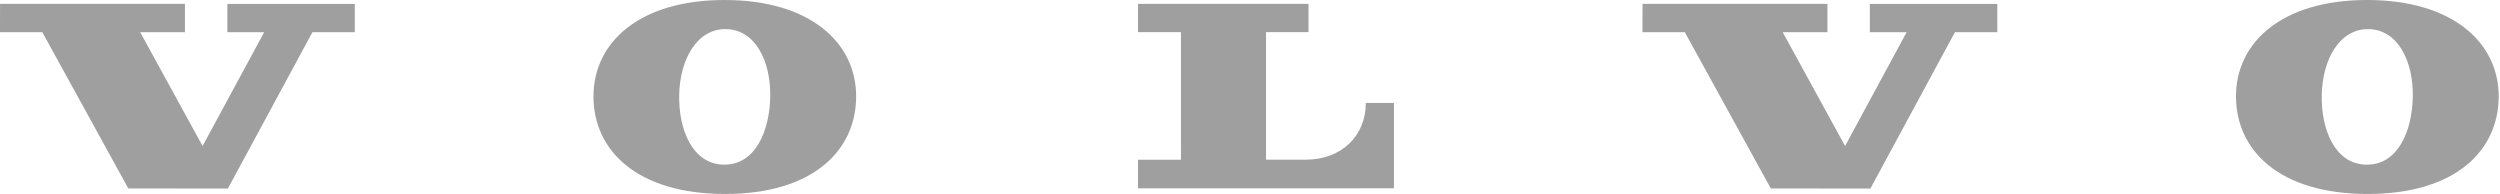 <svg xmlns="http://www.w3.org/2000/svg" width="116" height="9" fill="none"><g clip-path="url(#a)"><path fill="#9F9F9F" d="m1.964 1.495 3.99 7.25 4.62.003 3.922-7.254 1.966.001V.181H10.55v1.313h1.708L9.4 6.775l-2.895-5.28h2.076V.18H.002L0 1.495h1.964Zm50.84-.003L52.803.18h7.912v1.31h-1.971v5.92h1.827c1.693 0 2.803-1.118 2.803-2.635h1.305v3.962l-11.876.001V7.412h1.994l-.002-5.92h-1.991Zm-19.23 6.147c-1.45-.026-2.088-1.63-2.06-3.223.029-1.65.819-3.089 2.177-3.065 1.36.023 2.077 1.49 2.048 3.14-.028 1.555-.67 3.175-2.164 3.148ZM33.62 0c-3.973 0-6.083 1.982-6.083 4.469C27.536 6.99 29.568 9 33.642 9c4.072 0 6.083-2.01 6.083-4.531C39.725 1.982 37.592 0 33.619 0Zm44.556 1.495 3.99 7.25 4.62.003 3.923-7.254 1.966.001V.181H86.76v1.313h1.708l-2.856 5.281-2.894-5.28h2.075V.18h-8.58l-.002 1.314h1.964ZM109.79 7.64c-1.451-.026-2.089-1.63-2.061-3.223.029-1.65.818-3.089 2.177-3.065 1.359.023 2.077 1.49 2.048 3.14-.028 1.555-.67 3.175-2.164 3.148Zm.043-7.64c-3.973 0-6.083 1.982-6.083 4.469 0 2.521 2.032 4.531 6.106 4.531 4.073 0 6.083-2.01 6.083-4.531 0-2.487-2.133-4.469-6.106-4.469Z"/></g><defs><clipPath id="a"><path fill="#fff" d="M0 0h115.939v9H0z"/></clipPath></defs></svg>